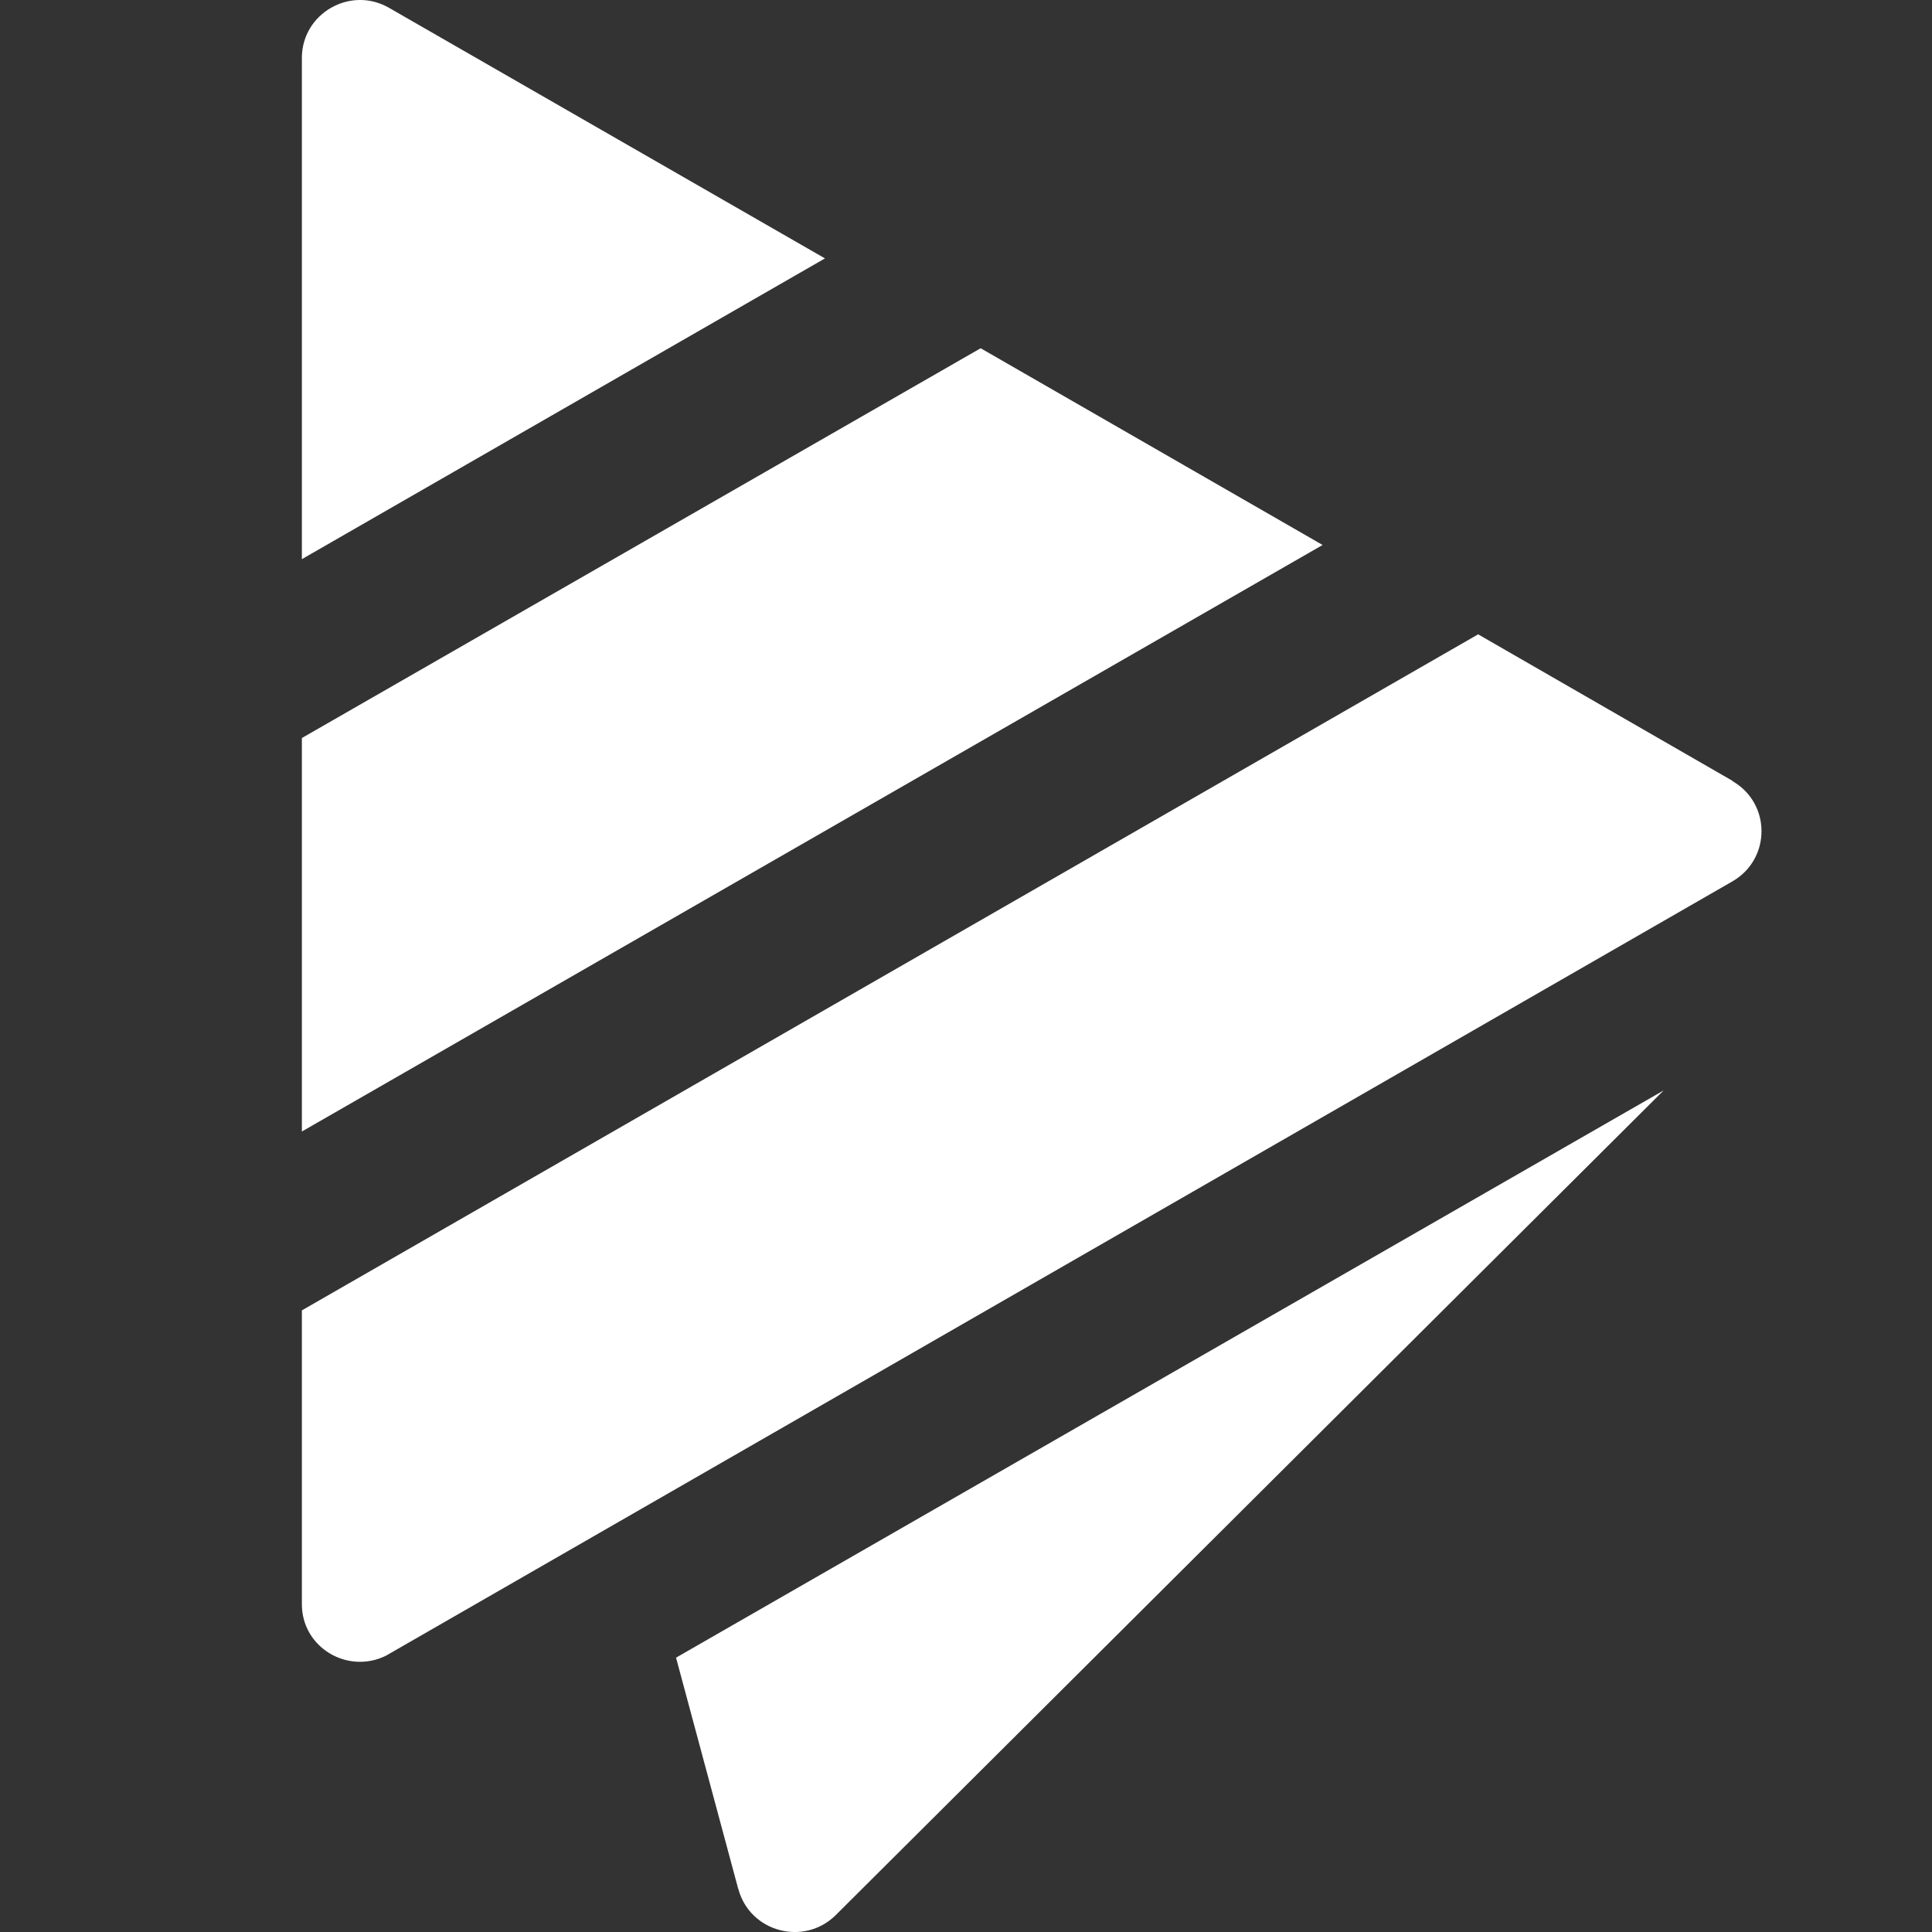 <svg width="12" height="12" viewBox="0 0 12 12" fill="#FFFFFF" xmlns="http://www.w3.org/2000/svg">
    <rect x="0" y="0" width="12" height="12" fill="#333333" stroke="none"/>
    <path
        d="M4.586 11.733C4.658 12.001 4.994 12.09 5.191 11.895L10.333 6.773L4.199 10.296L4.586 11.735V11.733Z" />
    <path
        d="M2.417 0.049C2.177 -0.09 1.875 0.083 1.875 0.36V3.473L5.124 1.605L2.417 0.049Z" />
    <path d="M6.091 2.163L1.875 4.584V7.028L8.215 3.385L6.091 2.163Z" />
    <path
        d="M10.761 4.85L9.181 3.94L1.875 8.139V9.964C1.875 10.233 2.159 10.401 2.397 10.284L10.761 5.474C11.001 5.335 11.001 4.99 10.761 4.852V4.85Z" />
</svg>